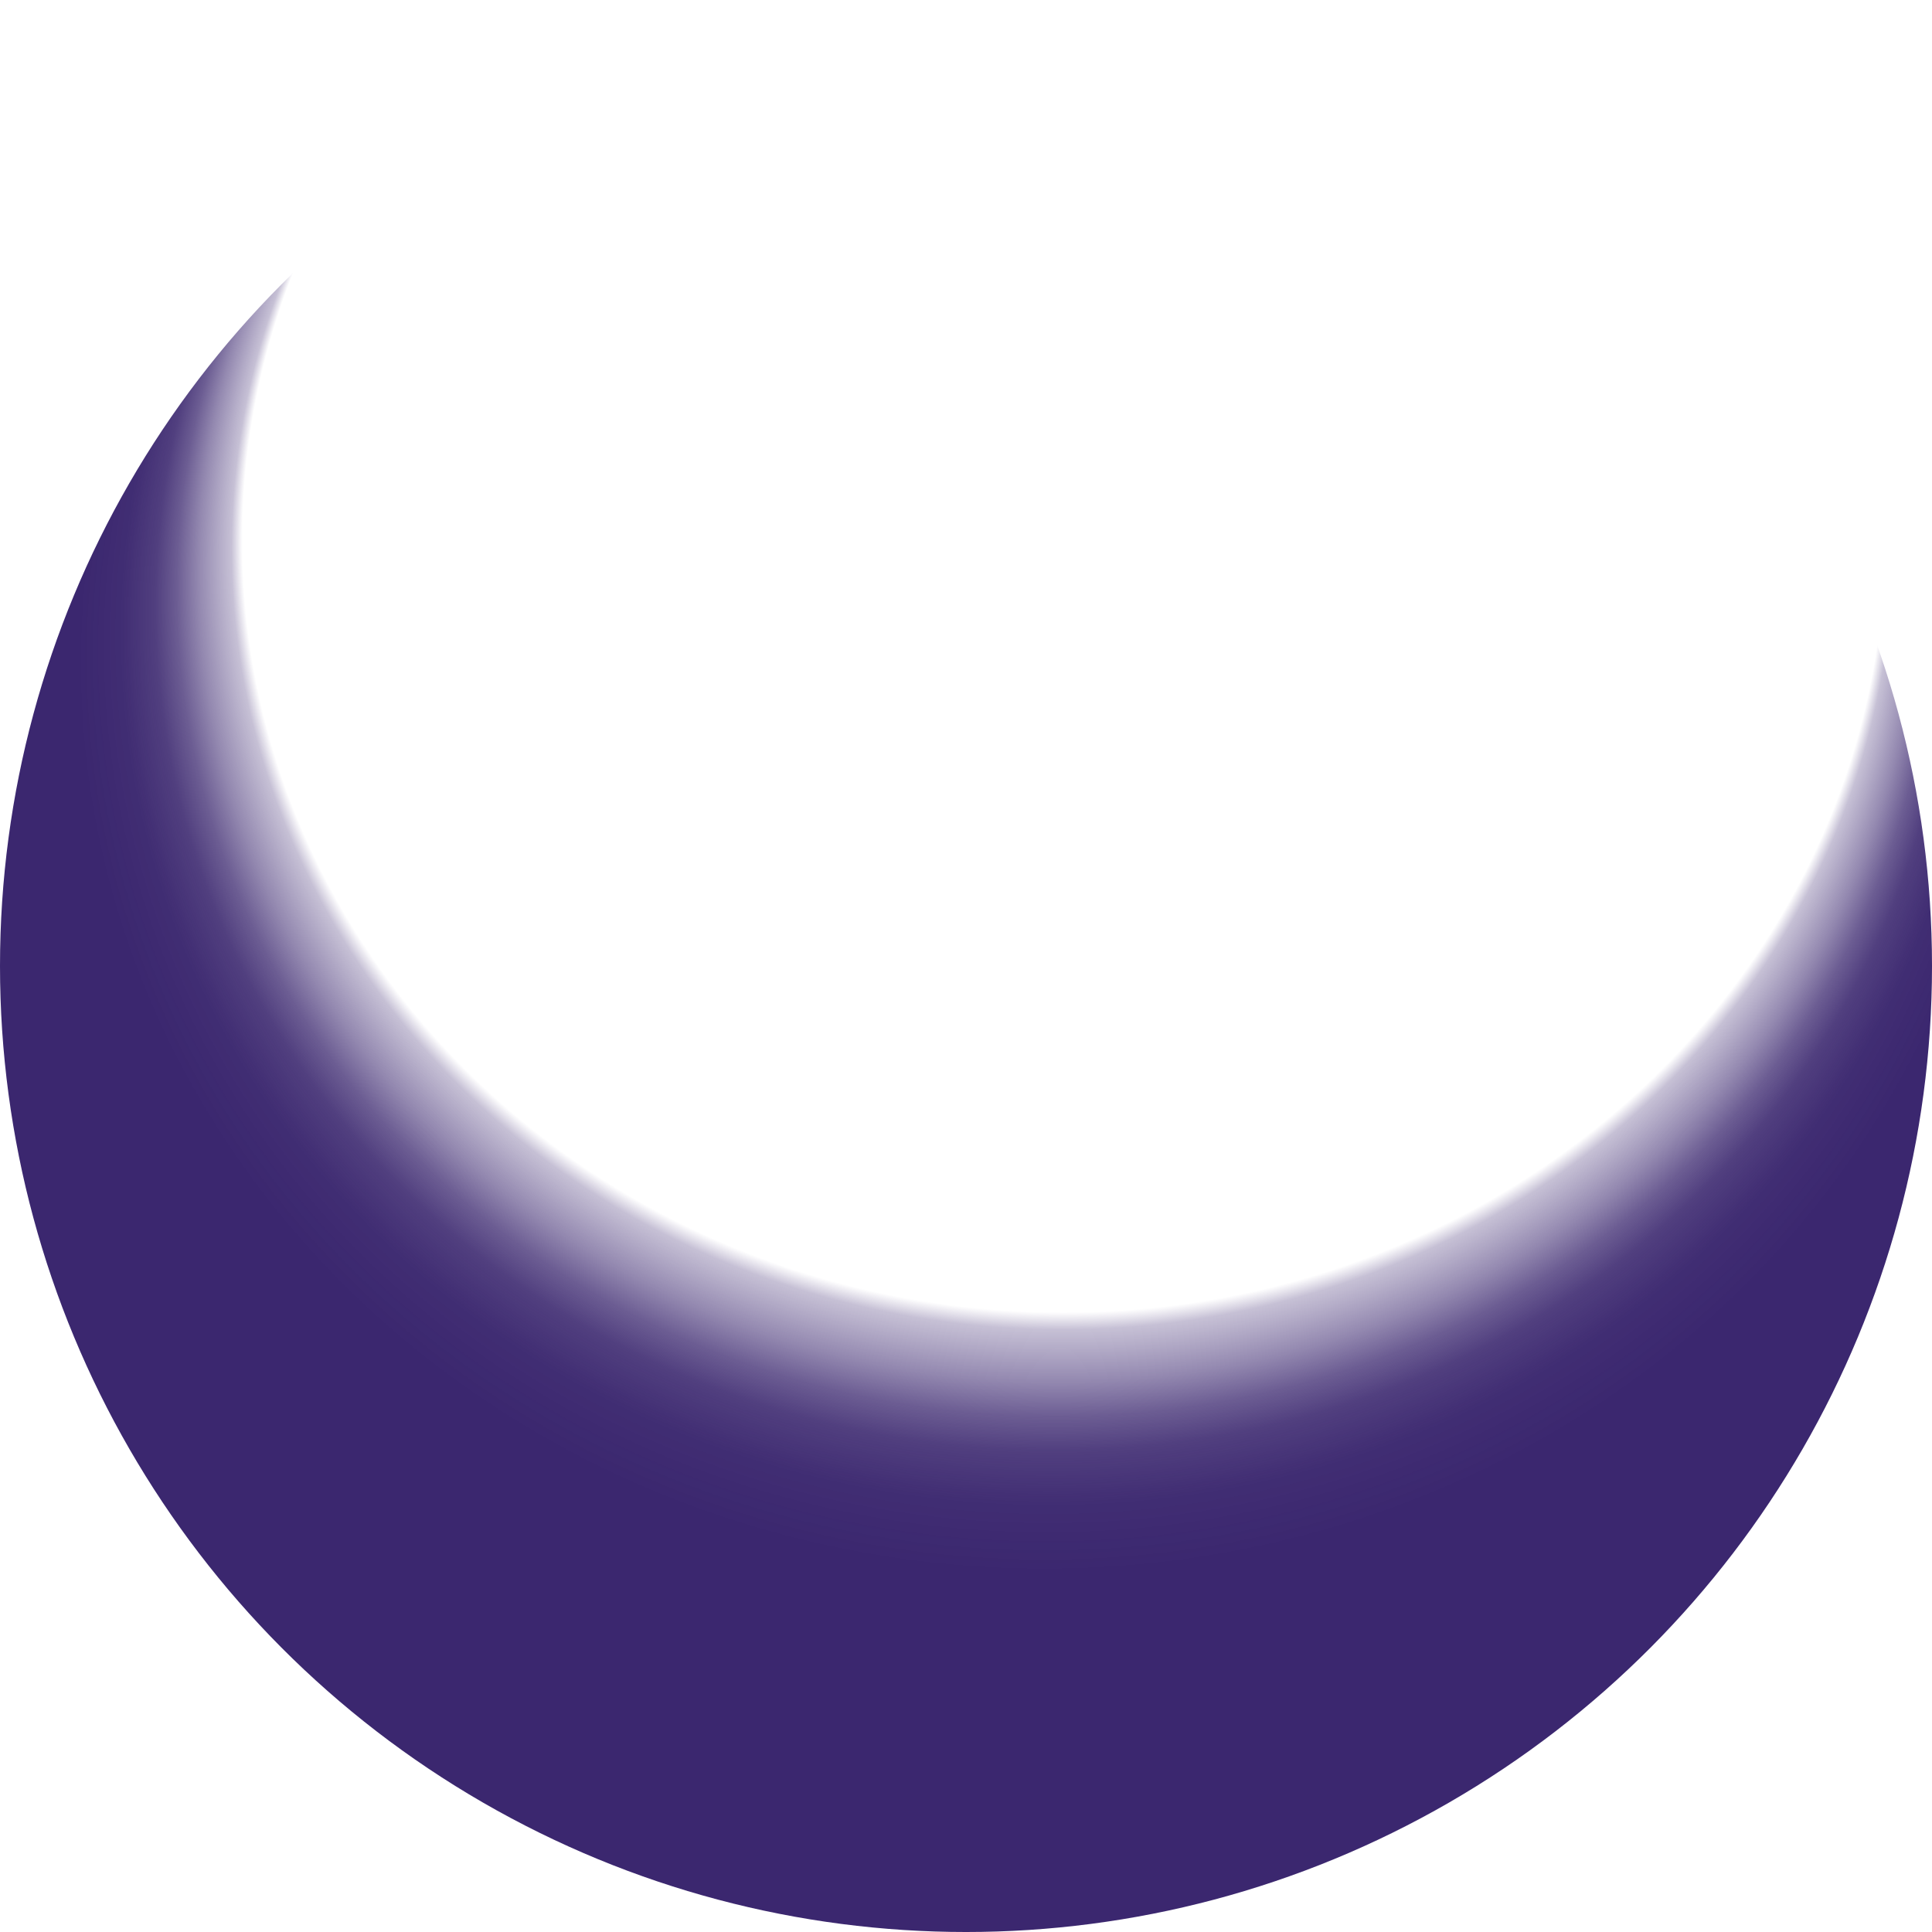 <?xml version="1.0" encoding="UTF-8"?> <svg xmlns="http://www.w3.org/2000/svg" xmlns:xlink="http://www.w3.org/1999/xlink" id="Layer_2" data-name="Layer 2" viewBox="0 0 4115.61 4115.61"><defs><style> .cls-1 { fill: url(#radial-gradient); } </style><radialGradient id="radial-gradient" cx="2224.27" cy="1415.75" fx="2498.75" fy="-467.54" r="2057.81" gradientTransform="translate(0 85.9) scale(1 .94)" gradientUnits="userSpaceOnUse"><stop offset=".85" stop-color="#3b276f" stop-opacity="0"></stop><stop offset=".86" stop-color="#3b276f" stop-opacity=".29"></stop><stop offset=".89" stop-color="#3b276f" stop-opacity=".55"></stop><stop offset=".91" stop-color="#3b276f" stop-opacity=".75"></stop><stop offset=".93" stop-color="#3b276f" stop-opacity=".89"></stop><stop offset=".96" stop-color="#3b276f" stop-opacity=".97"></stop><stop offset="1" stop-color="#3b276f"></stop></radialGradient></defs><g id="_Оригинальная_1590х530" data-name="Оригинальная 1590х530"><circle class="cls-1" cx="2057.81" cy="2057.81" r="2057.81"></circle></g></svg> 